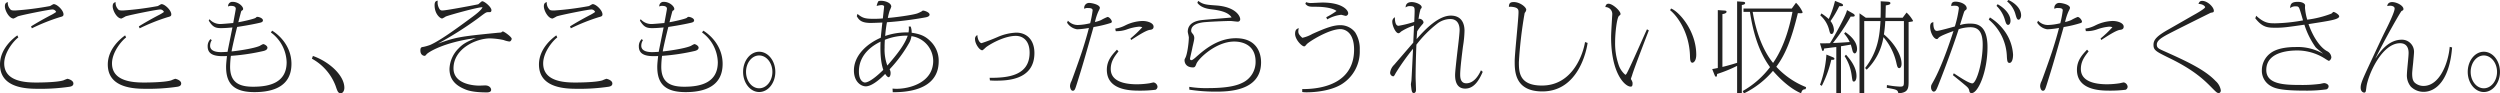 <svg xmlns="http://www.w3.org/2000/svg" width="790.872" height="29.543" viewBox="0 0 790.872 29.543"><path fill="#222" d="M10.075 8.959a62 62 0 0 1 8.866-3.534c.837-.217 1.147-.31 1.147-.9 0-1.271-2.046-3.224-3.1-3.224-.186 0-.992.558-1.209.62a95 95 0 0 1-10.974 1.4c-1.271 0-1.364-.124-1.736-.62A2.86 2.86 0 0 1 2.48.655c-.558.186-.93.4-.93 1.364 0 1.3 1.333 3.844 2.759 3.844a11 11 0 0 0 1.3-.682c1.612-.527 9.982-2.17 10.819-2.17a1.246 1.246 0 0 1 1.333.775 12.3 12.3 0 0 1-1.891 1.116c-2.573 1.364-4.34 2.387-6.045 3.441Zm-4.588 2.232C4.247 12.059 0 15.376 0 20.398c0 6.851 6.975 7.688 11.687 7.688a63.6 63.6 0 0 0 10.385-.651c.434-.093 1.147-.248 1.147-1.023 0-1.054-1.736-1.488-1.891-1.488a13 13 0 0 0-1.271.5c-1.984.62-7.1.682-8.494.682-3.286 0-10.23-.217-10.23-6.045 0-3.627 3.162-7.285 4.464-8.215Zm38.688-2.232a62 62 0 0 1 8.866-3.534c.837-.217 1.147-.31 1.147-.9 0-1.271-2.046-3.224-3.1-3.224-.186 0-.992.558-1.209.62a95 95 0 0 1-10.974 1.4c-1.271 0-1.364-.124-1.736-.62A2.86 2.86 0 0 1 36.58.655c-.558.186-.93.4-.93 1.364 0 1.3 1.333 3.844 2.759 3.844a11 11 0 0 0 1.3-.682c1.612-.527 9.982-2.17 10.819-2.17a1.246 1.246 0 0 1 1.333.775 12.3 12.3 0 0 1-1.891 1.116c-2.573 1.364-4.34 2.387-6.045 3.441Zm-4.588 2.232c-1.24.868-5.487 4.185-5.487 9.207 0 6.851 6.975 7.688 11.687 7.688a63.6 63.6 0 0 0 10.385-.651c.434-.093 1.147-.248 1.147-1.023 0-1.054-1.736-1.488-1.891-1.488a13 13 0 0 0-1.271.5c-1.984.62-7.1.682-8.494.682-3.286 0-10.23-.217-10.23-6.045 0-3.627 3.162-7.285 4.464-8.215Zm46.1-.93a12.08 12.08 0 0 1 4.991 9.424c0 6.51-5.456 7.75-10.6 7.75-4.309 0-7.285-1.24-7.285-6.324a29 29 0 0 1 .248-3.441 66.4 66.4 0 0 0 10.354-1.55c.465-.124 1.209-.372 1.209-1.054 0-.558-.961-1.116-1.364-1.116a7 7 0 0 0-1.054.558c-2.046.9-7.316 1.612-8.928 1.767.155-1.023 1.023-4.867 1.767-7.75 1.023-.155 4.309-.651 7.223-1.333.4-.093.93-.248.93-.744 0-.682-1.24-1.116-1.767-1.116-.186 0-.186 0-.5.279-.434.4-4.681 1.3-5.518 1.426.124-.527.837-3.224.868-3.348.062-.124.093-.248.217-.31.31-.186.434-.279.434-.558 0-.806-1.488-2.232-3.286-2.232a1.335 1.335 0 0 0-1.457 1.488 1.44 1.44 0 0 1 .868-.217c.713 0 1.55.124 1.55.93 0 .186-.527 2.976-.806 4.495-.5.031-3.317.31-4.061.31a4.47 4.47 0 0 1-3.441-1.519l-.248.434c1.178 1.891 1.953 2.387 3.844 2.387 1.4 0 3.069-.155 3.658-.217-.527 2.573-1.3 6.417-1.55 7.719-1.054.062-1.7.093-2.015.093-1.147 0-3.5-.155-3.5-2.015a3.2 3.2 0 0 1 .527-1.767l-.4-.341a3.1 3.1 0 0 0-.9 2.325c0 3.224 3.565 3.131 6.107 3.038-.124 1.116-.279 2.449-.279 3.441 0 5.487 2.666 7.967 8.99 7.967 5.952 0 11.687-1.829 11.687-8.928 0-6.293-4.836-9.765-6.107-10.509Zm12.989 8.308a16.4 16.4 0 0 1 7.5 8.618c.558 1.643.775 2.325 1.643 2.325.5 0 1.116-.62 1.116-1.736 0-4-4.929-8.339-9.951-10.075Zm39.8-18.352c-.465.062-.992.186-.992 1.426 0 2.852 1.8 4.216 2.387 4.216a6.7 6.7 0 0 0 1.116-.62c1.209-.5 10.6-3.1 11.656-2.945-.341.837-1.736 1.953-3.1 2.976-5.828 4.309-10.416 7.595-13.423 8.928a15 15 0 0 1-2.108.62c-.651.093-1.023.124-1.023 1.147 0 1.612 1.209 1.7 1.3 1.7.248 0 .279-.062.713-.558.4-.465 4.991-3.658 15.562-5.084-2.914 1.209-4.092 1.829-5.487 3.286a9.6 9.6 0 0 0-2.883 6.51c0 3.534 2.232 5.3 4.743 6.355.775.341 2.48 1.054 7.068 1.054.248 0 1.364 0 1.364-.806 0-.713-.713-1.4-1.86-1.4-.279 0-1.581.062-1.891.062-2.2 0-8.153-.651-8.153-5.456 0-6.386 7.378-9.486 11.532-9.486a23 23 0 0 1 4.34.527 7.4 7.4 0 0 0 1.8.465c.527 0 .744-.744.744-.837 0-.651-2.449-2.356-2.821-2.356-.093 0-.465.31-.558.341-.186.031-1.209.093-1.426.124-12.245 1.209-12.865 1.426-18.507 3.379a111 111 0 0 0 12.276-7.719c.4-.279 2.263-1.736 2.728-1.984.434-.248.558-.248 1.426-.248.341 0 .465-.31.465-.62 0-.992-2.2-2.821-2.914-2.821-.248 0-1.054.868-1.271.961-.248.093-10.044 1.953-11.222 1.953a1.02 1.02 0 0 1-1.116-.62 3.85 3.85 0 0 1-.464-2.47Zm42.1 8.742a62 62 0 0 1 8.866-3.534c.837-.217 1.147-.31 1.147-.9 0-1.271-2.046-3.224-3.1-3.224-.186 0-.992.558-1.209.62a95 95 0 0 1-10.974 1.4c-1.271 0-1.364-.124-1.736-.62a2.86 2.86 0 0 1-.589-2.046c-.558.186-.93.4-.93 1.364 0 1.3 1.333 3.844 2.759 3.844a11 11 0 0 0 1.3-.682c1.612-.527 9.982-2.17 10.819-2.17a1.246 1.246 0 0 1 1.333.775 12.3 12.3 0 0 1-1.891 1.116c-2.573 1.364-4.34 2.387-6.045 3.441Zm-4.588 2.232c-1.24.868-5.487 4.185-5.487 9.207 0 6.851 6.975 7.688 11.687 7.688a63.6 63.6 0 0 0 10.384-.651c.434-.093 1.147-.248 1.147-1.023 0-1.054-1.736-1.488-1.891-1.488a13 13 0 0 0-1.271.5c-1.984.62-7.1.682-8.494.682-3.286 0-10.23-.217-10.23-6.045 0-3.627 3.162-7.285 4.464-8.215Zm46.1-.93a12.08 12.08 0 0 1 4.991 9.424c0 6.51-5.456 7.75-10.6 7.75-4.309 0-7.285-1.24-7.285-6.324a29 29 0 0 1 .248-3.441 66.4 66.4 0 0 0 10.354-1.55c.465-.124 1.209-.372 1.209-1.054 0-.558-.961-1.116-1.364-1.116a7 7 0 0 0-1.054.558c-2.046.9-7.316 1.612-8.928 1.767.155-1.023 1.023-4.867 1.767-7.75 1.023-.155 4.309-.651 7.223-1.333.4-.093.93-.248.93-.744 0-.682-1.24-1.116-1.767-1.116-.186 0-.186 0-.5.279-.434.4-4.681 1.3-5.518 1.426.124-.527.837-3.224.868-3.348.062-.124.093-.248.217-.31.31-.186.434-.279.434-.558 0-.806-1.488-2.232-3.286-2.232a1.335 1.335 0 0 0-1.457 1.488 1.44 1.44 0 0 1 .868-.217c.713 0 1.55.124 1.55.93 0 .186-.527 2.976-.806 4.495-.5.031-3.317.31-4.061.31a4.47 4.47 0 0 1-3.441-1.519l-.248.434c1.178 1.891 1.953 2.387 3.844 2.387 1.4 0 3.069-.155 3.658-.217-.527 2.573-1.3 6.417-1.55 7.719-1.054.062-1.705.093-2.015.093-1.147 0-3.5-.155-3.5-2.015a3.2 3.2 0 0 1 .527-1.767l-.4-.341a3.1 3.1 0 0 0-.9 2.325c0 3.224 3.565 3.131 6.107 3.038-.124 1.116-.279 2.449-.279 3.441 0 5.487 2.666 7.967 8.99 7.967 5.952 0 11.687-1.829 11.687-8.928 0-6.293-4.836-9.765-6.107-10.509Zm18.073 6.107c-2.759 0-5.084 2.79-5.084 6.386 0 3.5 2.294 6.355 5.084 6.355 2.883 0 5.115-2.914 5.115-6.355-.004-3.534-2.298-6.386-5.119-6.386Zm0 1.178c2.294 0 4.185 2.325 4.185 5.208 0 2.79-1.829 5.177-4.185 5.177-2.325 0-4.154-2.356-4.154-5.177-.004-2.914 1.886-5.208 4.15-5.208Zm47.306-9.145a6 6 0 0 1 .062.713 7.5 7.5 0 0 1-.124 1.147 20.8 20.8 0 0 0-7.378 1.116 41 41 0 0 1 .558-4.34 112 112 0 0 0 12.245-1.55c.31-.062 1.24-.248 1.24-.868 0-.713-1.55-1.271-2.108-1.271-.062 0-.093.031-.434.279a10 10 0 0 1-1.116.527c-1.24.589-8.122 1.457-9.548 1.519a19 19 0 0 1 .589-2.325 8.6 8.6 0 0 0 .5-1.24c0-1.24-1.953-1.86-3.255-1.86a2.2 2.2 0 0 0-.806.124 4.4 4.4 0 0 0-.558 1.519 6.6 6.6 0 0 1 1.55-.279c.279 0 .806.062.806.527 0 .093-.372 3.317-.4 3.689a30 30 0 0 1-3.007.124c-2.79 0-3.534-.341-5.022-1.55l-.217.713c.682 1.271 1.55 2.139 4.4 2.139.527 0 1.612-.031 3.689-.124-.155 1.4-.31 2.728-.5 4.805-4.588 1.984-8.494 5.735-8.494 10.354 0 3.6 2.263 5.022 3.751 5.022 2.232 0 5.425-3.162 6.138-3.937.589.961.992 1.054 1.116 1.054.155 0 .589-.341.589-1.209a2.3 2.3 0 0 0-.31-1.3 42.4 42.4 0 0 0 6.324-8.587 6.4 6.4 0 0 0 .589-1.891 7.98 7.98 0 0 1 6.882 7.781c0 6.975-7.564 8.866-11.563 8.866-.558 0-.93-.031-1.3-.062l.062 1.147c3.441 0 14.539-.217 14.539-9.8a8.56 8.56 0 0 0-2.666-6.386c-1.736-1.736-3.441-2.263-5.89-2.635a5.1 5.1 0 0 0-.31-1.953Zm-7.533 4.185a18.6 18.6 0 0 1 7.223-1.3c-1.023 2.914-3.224 5.735-6.448 9.455a14.6 14.6 0 0 1-.868-5.642 30 30 0 0 1 .089-2.513Zm-.5 9.517c-.713.713-4.092 4-5.828 4-.4 0-1.891-.465-1.891-3.5 0-6.014 5.394-8.711 6.851-9.424-.062 1.515-.217 5.855.868 8.924m33.728 3.35c.589.031.9.062 1.705.062 3.317 0 12.369 0 12.369-8.742 0-4.092-2.356-6.448-5.766-6.448a16.4 16.4 0 0 0-5.611 1.271 54 54 0 0 1-5.332 2.046c-.558 0-1.271-1.054-1.333-2.542a1.275 1.275 0 0 0-.744 1.333c0 1.4 1.395 3.472 2.294 3.472.217 0 1.085-.9 1.3-1.054 2.046-1.457 6.107-3.5 9.3-3.5 2.325 0 4.371 1.581 4.371 5.3 0 7.254-6.758 8-12.648 7.967Zm24.4-18.29a4.55 4.55 0 0 0 3.193 2.108 25 25 0 0 0 3.72-.434c-.465 1.891-1.24 4.5-1.922 6.634-.713 2.325-3.472 9.951-3.6 10.2a3.6 3.6 0 0 0-.46 1.547c0 .372.217 1.488.868 1.488.62 0 .744-.434 1.333-2.294 1.891-6.045 2.232-7.223 5.239-17.856a38 38 0 0 0 5.394-1.271c.186-.062.4-.155.4-.465 0-.434-.775-1.457-1.364-1.457a15.5 15.5 0 0 0-2.046.992 12.5 12.5 0 0 1-1.922.62 16 16 0 0 1 1.116-3.441 5.4 5.4 0 0 0 .434-.992c0-1.178-2.821-1.612-3.255-1.612a1.548 1.548 0 0 0-1.674 1.86 2.05 2.05 0 0 1 1.271-.248c1.333 0 1.364.5 1.364.775a36 36 0 0 1-.775 4.03 17.8 17.8 0 0 1-3.844.558 4.16 4.16 0 0 1-3.193-1.364Zm20.274 5.487c1.705-1.085 4.588-3.007 5.89-3.193.5-.062 1.209-.155 1.209-1.023 0-1.147-1.86-1.8-3.534-1.8a13.2 13.2 0 0 0-5.363 1.364 10 10 0 0 1-3.227 1.055l.155.806a9.7 9.7 0 0 0 3.627-.589 15.5 15.5 0 0 1 3.751-.837 3 3 0 0 1 1.023.186 37 37 0 0 1-3.751 3.565Zm-4.495 3.069c-1.519 1.612-3.193 3.41-3.193 6.355 0 6.355 7.13 6.6 10.23 6.6a40 40 0 0 0 5.177-.279 1.07 1.07 0 0 0 .617-1.022 1.55 1.55 0 0 0-1.209-1.3c-.186 0-1.147.248-1.364.279a27 27 0 0 1-3.906.31c-3.813 0-8.308-.837-8.308-4.836 0-2.418 1.178-3.937 2.449-5.58Zm22.906 12.646a53.6 53.6 0 0 0 8.215.62c3.751 0 14.477 0 14.477-9.269 0-3.007-1.4-7.626-7.967-7.626-5.921 0-10.261 3.875-12.772 6.107-.248.217-.961.837-1.271.837-.434 0-.465-.31-.465-.5 0-.155.62-2.759.713-3.255.062-.434.62-2.573.62-3.069a1.97 1.97 0 0 0-.5-1.519c-.341-.434-.465-.589-.465-.992 0-2.046 2.666-2.449 3.534-2.6 1.364-.217 7.5-.465 8.9-.465.341 0 1.922.217 2.294.217a.74.74 0 0 0 .775-.806c0-.775-1.24-3.937-7.874-4.34-3.379-.217-4-.434-5.425-1.426l-.248.62c1.209 1.643 3.441 1.922 4.433 2.046 2.2.279 5.3.744 6.386 2.573-1.333.186-7.936.651-9.424.837-1.984.217-4.433 1.023-4.433 3.689 0 .248.341 1.519.341 1.829-.031 1.8-.5 5.332-1.116 6.448-.186.372-.248.434-.248.744 0 .837.5 2.263 2.7 2.263.62 0 .775-.434 1.054-1.147.589-1.612 6.2-7.037 11.966-7.037 2.666 0 6.758 1.085 6.758 6.386a7.25 7.25 0 0 1-3.939 6.541c-1.3.651-3.72 1.8-11.129 1.8a33 33 0 0 1-5.921-.4Zm43.617-22.227a11.3 11.3 0 0 1 4.371-1.457c.248 0 1.271.341 1.519.341a.84.84 0 0 0 .744-.837c0-.961-1.86-3.379-8.122-3.379-.62 0-3.317.155-3.813.155a4.8 4.8 0 0 1-1.395-.279l-.217.527c.806.93 1.333.93 3.286.93.713 0 4.8 0 6.572 1.333a24.5 24.5 0 0 1-3.255 1.981Zm-7.905 22.971a9 9 0 0 0 1.395.093c.682 0 6.634 0 10.788-2.387a12.15 12.15 0 0 0 6.014-10.974 9.7 9.7 0 0 0-1.457-5.611 5.86 5.86 0 0 0-4.681-2.263c-2.108 0-4.278.713-8.835 2.759a11.3 11.3 0 0 1-3.19 1.24c-1.147-.992-1.271-1.519-1.271-2.046a4.3 4.3 0 0 1 .155-1.023c-.5.186-1.178.372-1.178 1.8 0 1.829 2.139 3.968 2.852 3.968.248 0 .31-.062.837-.682.713-.806 7.006-4.774 10.664-4.774.682 0 4.309.31 4.309 6.51 0 9.207-7.657 12.493-16.4 12.462Zm56.544-6.882c-.837 1.891-2.356 4.126-4.65 4.126-1.922 0-1.922-2.077-1.922-2.79 0-1.953.62-6.82.9-8.99a34 34 0 0 0 .465-4.836c0-2.48-1.054-4.8-4.34-4.8-3.782 0-7.967 4.123-10.819 7.44.062-.775.093-1.364.186-2.48a17 17 0 0 1 1.736-2.294 1.15 1.15 0 0 0 .279-.558 1.41 1.41 0 0 0-1.333-1.116c-.093 0-.155.093-.248.186a16.7 16.7 0 0 1 .651-3.255c.279-.279.341-.341.341-.589 0-.806-1.8-1.612-3.162-1.612-1.86 0-1.922 1.333-1.922 1.705a1.96 1.96 0 0 1 1.271-.434c1.581 0 1.581.434 1.581 1.674 0 .5-.062 2.108-.124 3.317a34 34 0 0 1-4.96 1.24c-1.178 0-1.178-2.2-1.147-2.7a1.51 1.51 0 0 0-.837 1.488c0 1.116 1.023 3.565 1.953 3.565.248 0 .434-.155.868-.558a17.8 17.8 0 0 1 4.061-1.891l-.248 5.425c-3.658 4.247-4.061 4.712-6.045 7.006a4.18 4.18 0 0 0-1.271 2.449 1.147 1.147 0 0 0 .96 1.208c.279 0 .527-.5.775-.992a75 75 0 0 1 5.518-7.75c-.031.558-.465 9.672-.527 10.2-.031.155-.155.9-.155 1.054 0 .248.155 1.426.186 1.674.155.868.341 1.085.713 1.085.589 0 .713-.589.713-1.023 0-.589-.124-3.379-.124-4.03 0-1.643.062-5.766.248-10.23a36 36 0 0 1 6.448-6.541 6.92 6.92 0 0 1 4.278-1.581c2.759 0 2.945 2.6 2.945 3.441 0 .992-.341 4-.713 7.006-.341 3.007-.682 6.045-.713 7.161 0 .93-.031 4.4 3.193 4.4 2.883 0 4.433-2.759 5.549-5.3Zm32.922-8.928c-.496 3.254-3.627 13.764-13.64 13.764-7.285 0-7.285-4.4-7.285-7.471a134 134 0 0 1 1.829-15.5 1.9 1.9 0 0 0 .5-.992c0-.837-1.984-2.449-3.937-2.449-1.116 0-1.55.372-1.55 1.519a4 4 0 0 1 1.054 0c1.984.217 1.984.992 1.984 1.705 0 2.2-1.209 13.051-1.209 15.5 0 3.1 0 9.548 8.742 9.548 11.408 0 14.012-12.989 14.322-15.345Zm19.592-4.03c-.9 1.922-5.053 11.439-6.169 13.516-.248.5-.465.868-.682.868a6.93 6.93 0 0 1-2.17-3.317 20.9 20.9 0 0 1-1.054-7.006c0-2.976.558-7.843 1.271-8.339.372-.279.434-.341.434-.589 0-.93-2.449-3.224-3.813-3.224-.775 0-.9.713-.992 1.054a2.2 2.2 0 0 1 2.2 2.108c0 .5-.062 1.023-.062 1.178-.186 3.255-.31 5.084-.31 6.262 0 11.439 4.371 15.624 6.2 15.624.434 0 .589-.279.589-1.023 0-.341-.031-.434-.341-1.085a1 1 0 0 1-.186-.31c0-.124.31-.961.372-1.147.527-1.922 4.991-13.423 5.3-14.229Zm7.316-6.045c2.294 1.829 6.076 7.037 6.293 14.415.031 1.116.062 2.2.775 2.2.279 0 1.209-.434 1.209-2.542 0-7.564-5.487-13.671-7.967-14.6Zm38.5-.527h-15.281v1.056h2.041c.961 6.2 2.635 12.4 6.355 17.484a28.3 28.3 0 0 1-8.649 7.564l.4.744a28.4 28.4 0 0 0 9.176-7.13c1.922 2.2 5.208 5.518 8.9 7.1.279-1.054.62-1.24 1.426-1.3l.155-.651a25.6 25.6 0 0 1-9.424-6.448c2.883-3.906 4.774-8.556 6.82-16.957 1.333.062 1.488.062 1.488-.341a9.5 9.5 0 0 0-2.077-2.945Zm.219 1.056c-.651 3.348-2.232 10.571-6.138 16.151-2.79-3.379-5.239-8.9-6.448-16.151Zm-17.515 16.118c-2.356.744-4.092 1.178-4.65 1.3V4.464c.341-.062 1.3-.217 1.3-.744 0-.341-.372-.372-.961-.4l-1.8-.124v18.318c-.5.093-.744.155-1.767.341l.682 1.736c.124.279.279.682.527.682.31 0 .31-.589.341-.868a43 43 0 0 0 6.324-2.573v8.68h1.488V1.581c.4-.062 1.054-.155 1.054-.62 0-.248-.217-.372-.775-.4l-1.767-.124ZM594.952.403c.031.682.031 3.379-.031 5.208h-4.681l-1.984-1.4v25.2h1.488V6.665h5.149c-.279 4.371-.682 9.486-4.867 14.849l.5.527a18.36 18.36 0 0 0 5.294-10.288 18.6 18.6 0 0 1 4.092 8.122c.279 1.209.4 1.674.93 1.674.341 0 .713-.465.713-1.364 0-3.007-2.635-6.882-5.58-9.3.279-1.891.341-2.79.434-4.216h5.89v18.813c0 1.643 0 1.922-1.24 1.922a27.6 27.6 0 0 1-4.123-.5l-.062.868c3.131.558 3.472.62 3.658 1.736 3.193-.155 3.255-1.612 3.255-3.937v-18.6c1.24-.155 1.4-.186 1.4-.4a10.4 10.4 0 0 0-2.046-2.6l-1.24 1.643h-5.425c.062-2.387.062-2.852.093-3.906.775-.124 1.457-.248 1.457-.713 0-.4-.558-.434-.93-.465Zm-19.1 4.464a9.1 9.1 0 0 1 2.79 4.588c.248.961.341 1.3.775 1.3.558 0 .744-.9.744-1.3a4.88 4.88 0 0 0-1.085-2.79 31 31 0 0 0 2.759-4.712c.9.062 1.209 0 1.209-.31 0-.341-.434-.5-.62-.589l-1.922-.775a30.5 30.5 0 0 1-1.984 5.735 17 17 0 0 0-2.325-1.767Zm8.441-1.674c-.248 1.643-4.247 8.773-5.394 10.478-2.449.062-2.7.062-3.162.031l.558 1.829c.062.248.155.589.4.589.217 0 .31-.4.372-.775.589-.062 3.379-.434 3.844-.465v14.573h1.482V14.632c2.046-.341 2.263-.372 3.1-.527.124.341.4 1.364.527 1.891.217.868.682.9.713.9.4 0 .744-.651.744-1.4 0-1.457-.837-3.348-3.689-5.332l-.4.465a10.5 10.5 0 0 1 1.767 2.666c-1.922.155-4.34.279-5.3.31a62.5 62.5 0 0 0 5.611-8.37c1.054.093 1.271-.062 1.271-.31 0-.31-.31-.527-.589-.682Zm-6.51 14.074a33.8 33.8 0 0 1-2.02 9.548l.558.341a35.6 35.6 0 0 0 3.007-8.246c.186 0 .992.124.992-.31 0-.279-.341-.434-.558-.527Zm5.766.5a14.6 14.6 0 0 1 2.2 5.921c.279 1.953.279 2.108.744 2.108.4 0 .806-.589.806-1.736 0-2.852-2.046-5.332-3.317-6.758Zm34.255 6.014c1.452 1.172 2.537 2.042 3.529 2.879 1.116.93 1.488 1.24 1.643 2.015.062.372.155.775.744.775 2.077 0 5.022-6.82 5.022-14.539 0-7.44-3.782-7.44-5.58-7.44a9.7 9.7 0 0 0-3.131.465c.186-.62 1.178-3.844 1.3-4.123a1.14 1.14 0 0 1 .4-.558c.341-.248.434-.341.434-.62 0-1.333-2.077-2.108-3.534-2.108-1.147 0-1.333.589-1.364 1.4a4 4 0 0 1 .9-.124c.9 0 1.519.124 1.519.837a34.4 34.4 0 0 1-1.271 5.735c-.806.217-4.991 1.4-5.673 1.4-1.209 0-1.147-2.263-1.116-2.759-.372.062-1.023.155-1.023 1.4 0 1.984 1.178 3.937 2.108 3.937.217 0 .248-.031.558-.4.558-.62 3.038-1.519 4.712-2.139-3.065 9.561-5.388 14.239-6.475 16.133-.589 1.054-.62 1.085-.62 1.7 0 .837.5 1.333.806 1.333.651 0 .868-.527 1.426-1.891 2.79-7.006 5.518-14.694 6.51-17.856a12.6 12.6 0 0 1 3.689-.62c2.666 0 3.906 1.612 3.906 5.518 0 5.642-1.984 12.245-3.286 12.245-1.085 0-4.154-2.077-5.859-3.193ZM631.593 1.86a9.9 9.9 0 0 1 2.666 4.464c.248.806.434 1.55 1.023 1.55.372 0 .744-.5.744-1.333 0-1.581-1.333-3.689-4.092-5.208Zm3.348-1.426a8.1 8.1 0 0 1 2.7 4.278c.31 1.023.465 1.519.961 1.519.341 0 .775-.558.775-1.364 0-2.2-2.046-3.968-4-4.867Zm-5.8 5.766a15.85 15.85 0 0 1 5.735 11.811c.093 1.147.124 1.891.837 1.891.589 0 1.116-.837 1.116-2.635a14.1 14.1 0 0 0-2.728-7.5 16.1 16.1 0 0 0-4.588-4.247Zm15.314.961a4.55 4.55 0 0 0 3.193 2.108 25 25 0 0 0 3.72-.434c-.465 1.891-1.24 4.5-1.922 6.634-.713 2.325-3.472 9.951-3.6 10.2a3.6 3.6 0 0 0-.453 1.549c0 .372.217 1.488.868 1.488.62 0 .744-.434 1.333-2.294 1.891-6.045 2.232-7.223 5.239-17.856a38 38 0 0 0 5.394-1.271c.186-.062.4-.155.4-.465 0-.434-.775-1.457-1.364-1.457a15.5 15.5 0 0 0-2.046.992 12.5 12.5 0 0 1-1.922.62 16 16 0 0 1 1.116-3.441 5.4 5.4 0 0 0 .434-.992c0-1.178-2.821-1.612-3.255-1.612a1.548 1.548 0 0 0-1.674 1.86 2.05 2.05 0 0 1 1.271-.248c1.333 0 1.364.5 1.364.775a36 36 0 0 1-.775 4.03 17.8 17.8 0 0 1-3.844.558 4.16 4.16 0 0 1-3.193-1.364Zm20.274 5.487c1.705-1.085 4.588-3.007 5.89-3.193.5-.062 1.209-.155 1.209-1.023 0-1.147-1.86-1.8-3.534-1.8a13.2 13.2 0 0 0-5.363 1.364 10 10 0 0 1-3.224 1.054l.155.806a9.7 9.7 0 0 0 3.627-.589 15.5 15.5 0 0 1 3.751-.837 3 3 0 0 1 1.023.186 37 37 0 0 1-3.751 3.565Zm-4.495 3.069c-1.519 1.612-3.193 3.41-3.193 6.355 0 6.355 7.13 6.6 10.23 6.6a40 40 0 0 0 5.177-.279 1.07 1.07 0 0 0 .62-1.023 1.55 1.55 0 0 0-1.209-1.3c-.186 0-1.147.248-1.364.279a27 27 0 0 1-3.906.31c-3.813 0-8.308-.837-8.308-4.836 0-2.418 1.178-3.937 2.449-5.58ZM695.481 1.24c1.519.031 2.108.806 2.108 1.023 0 .434-2.635 1.953-3.5 2.418-1.147.651-6.7 3.844-7.967 4.557-3.751 2.108-4.867 3.286-4.867 4.929 0 1.736.744 2.108 5.177 4.278 7.843 3.813 11.067 7.068 13.268 9.3 1.55 1.55 1.674 1.674 2.2 1.674.5 0 .651-.465.651-.868a5.02 5.02 0 0 0-1.643-2.914c-3.441-3.658-9.517-6.417-16.43-9.517-1.581-.713-2.17-.961-2.17-2.015 0-1.147 1.209-1.984 2.728-2.852 1.426-.837 14.322-7.223 14.353-7.223.651-.093.961-.124.961-.62 0-1.147-1.984-3.131-3.689-3.131-.68 0-.959.341-1.176.961Zm17.98 4.557c2.356 2.976 4 2.976 6.572 2.976 2.2 0 3.379-.155 8.959-.961a26 26 0 0 0 3.5 7.068c.248.372 2.046 1.736 2.418 2.108a16.17 16.17 0 0 0-8.711-2.108c-2.263 0-5.859.279-8.029 2.015a6.75 6.75 0 0 0-2.635 5.363 5.52 5.52 0 0 0 2.735 4.895c1.457.868 3.472 1.519 11.16 1.519a45.4 45.4 0 0 0 6.51-.4 1.04 1.04 0 0 0 .713-.961c0-.682-.961-1.023-1.426-1.023-.186 0-1.085.217-1.271.248a44 44 0 0 1-6.138.341c-5.394 0-10.881-.248-10.881-4.743 0-6.169 8.37-6.169 9.92-6.169a16.4 16.4 0 0 1 8.587 2.542 13 13 0 0 0 1.24.744c.372 0 .837-.651.837-1.147a2.37 2.37 0 0 0-1.364-1.922c-2.356-1.271-4.557-4.836-5.859-8.556 5.58-.868 7.688-1.209 8.835-1.674.713-.279.868-.589.868-.775 0-.558-1.4-1.4-1.829-1.4-.093 0-.527.465-.62.527a33 33 0 0 1-7.657 1.922 17.8 17.8 0 0 1-.713-3.751c0-.124.031-.744.031-.744.031-.589-.9-1.147-2.263-1.147-1.984 0-2.387.62-2.48 1.984a2.54 2.54 0 0 1 1.736-.558c.589 0 .9 0 1.178.651.248.527.992 3.193 1.178 3.782a54 54 0 0 1-8.773.93c-1.984 0-3.441 0-6.045-2.387Zm61.5 9.021c-.4 4.867-3.069 12.369-8.308 12.369a4.2 4.2 0 0 1-2.635-.93c-.62-.527-.93-1.271-.93-2.976 0-.5.155-1.953.31-3.41.124-1.457.279-2.945.279-3.5a3.82 3.82 0 0 0-3.875-3.813c-3.689 0-6.138 2.945-7.378 4.588-.5.651-.558.868-.992 1.4 3.317-6.727 8.029-14.911 8.308-15.066.4-.186.589-.279.589-.62 0-1.085-2.108-2.2-3.565-2.2-1.364 0-1.55.992-1.55 1.271a4 4 0 0 1 .9-.124c.279 0 1.426.093 1.426.9 0 1.116-2.108 5.425-2.914 7.006-1.054 2.139-1.426 2.914-4.65 9.827-2.566 5.539-3.183 6.841-3.183 8.174 0 1.395.93 1.581 1.116 1.581.5 0 .527-.372.682-1.612.434-3.844 4.867-14.012 10.664-14.012 2.7 0 2.7 2.542 2.7 3.069.031.961-.527 5.642-.527 6.7a5.56 5.56 0 0 0 1.24 3.968 5.72 5.72 0 0 0 4.03 1.643c4.061 0 8.246-3.937 9.021-14.043Zm10.788 1.55c-2.759 0-5.084 2.79-5.084 6.386 0 3.5 2.294 6.355 5.084 6.355 2.883 0 5.115-2.914 5.115-6.355.008-3.534-2.286-6.386-5.107-6.386Zm0 1.178c2.294 0 4.185 2.325 4.185 5.208 0 2.79-1.829 5.177-4.185 5.177-2.325 0-4.154-2.356-4.154-5.177.008-2.914 1.898-5.208 4.162-5.208Z" data-name="パス 28720"/></svg>